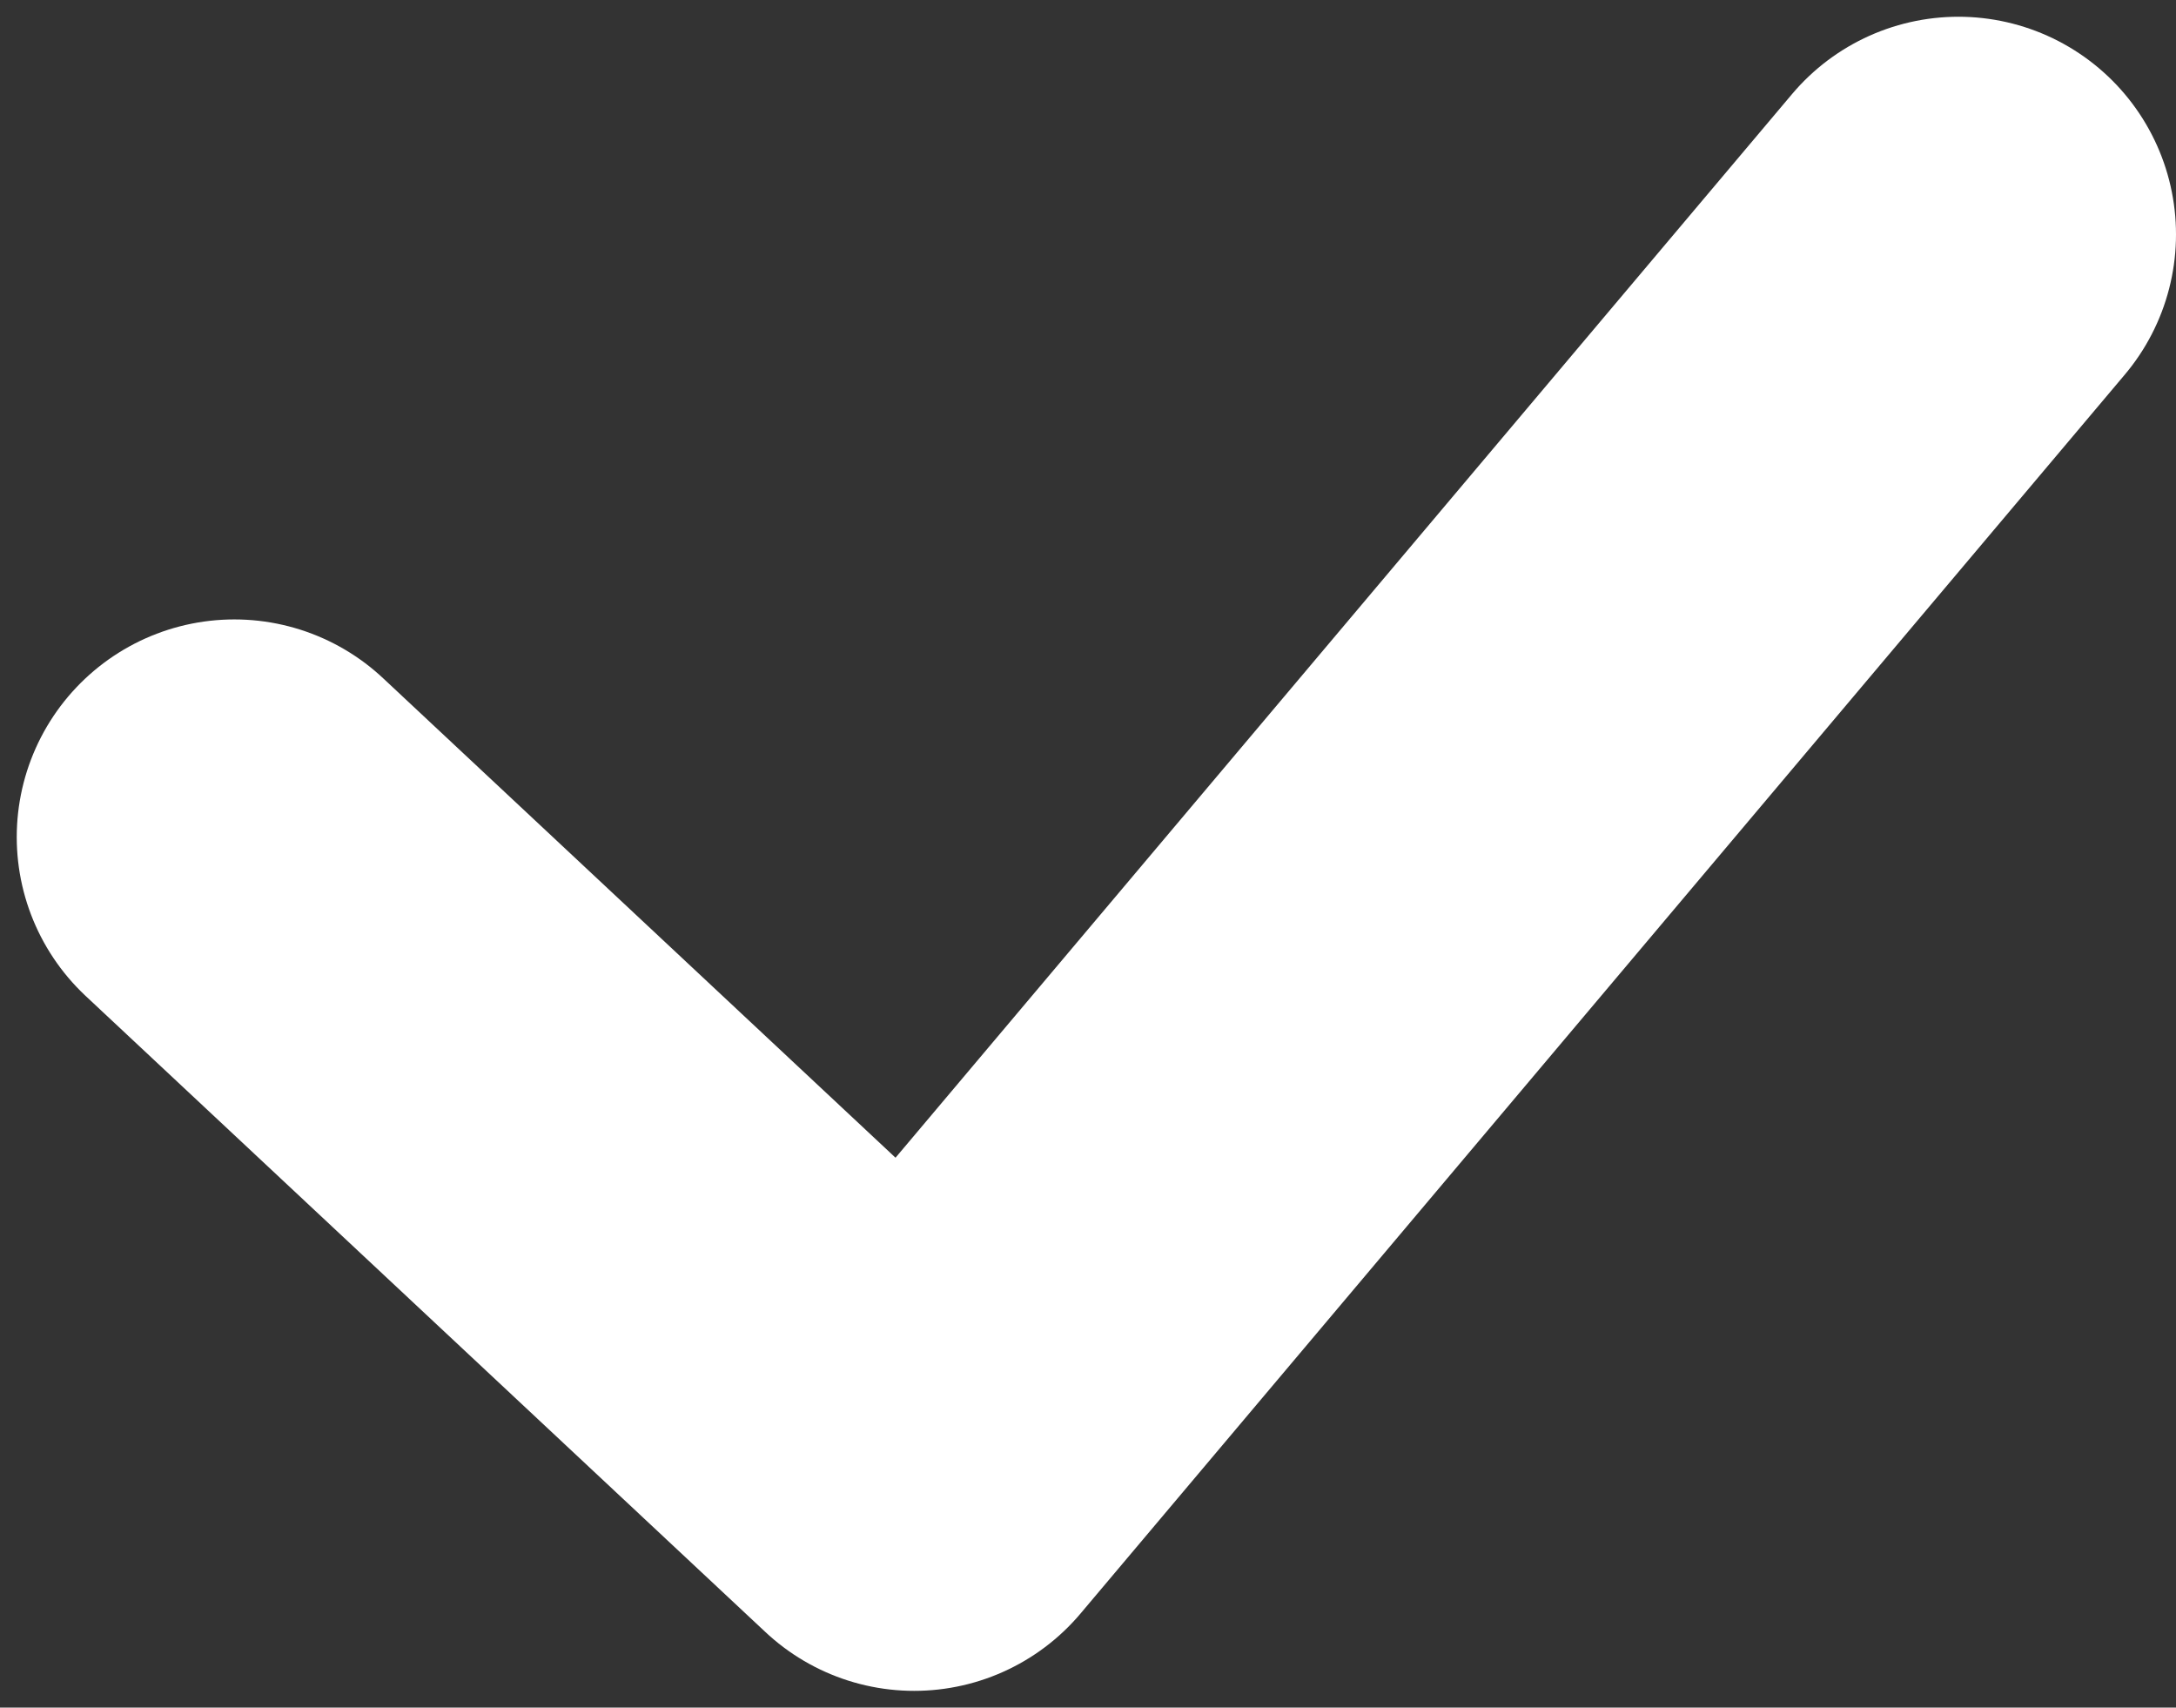 <svg width="65" height="51" viewBox="0 0 65 51" fill="none" xmlns="http://www.w3.org/2000/svg">
<rect x="0" y="0" width="65" height="51" fill="#333333" stroke="none"/>
<path d="M7 25L27.308 44L58.5 7" stroke="white" stroke-width="13" stroke-linecap="round" stroke-linejoin="round"/>
</svg>
